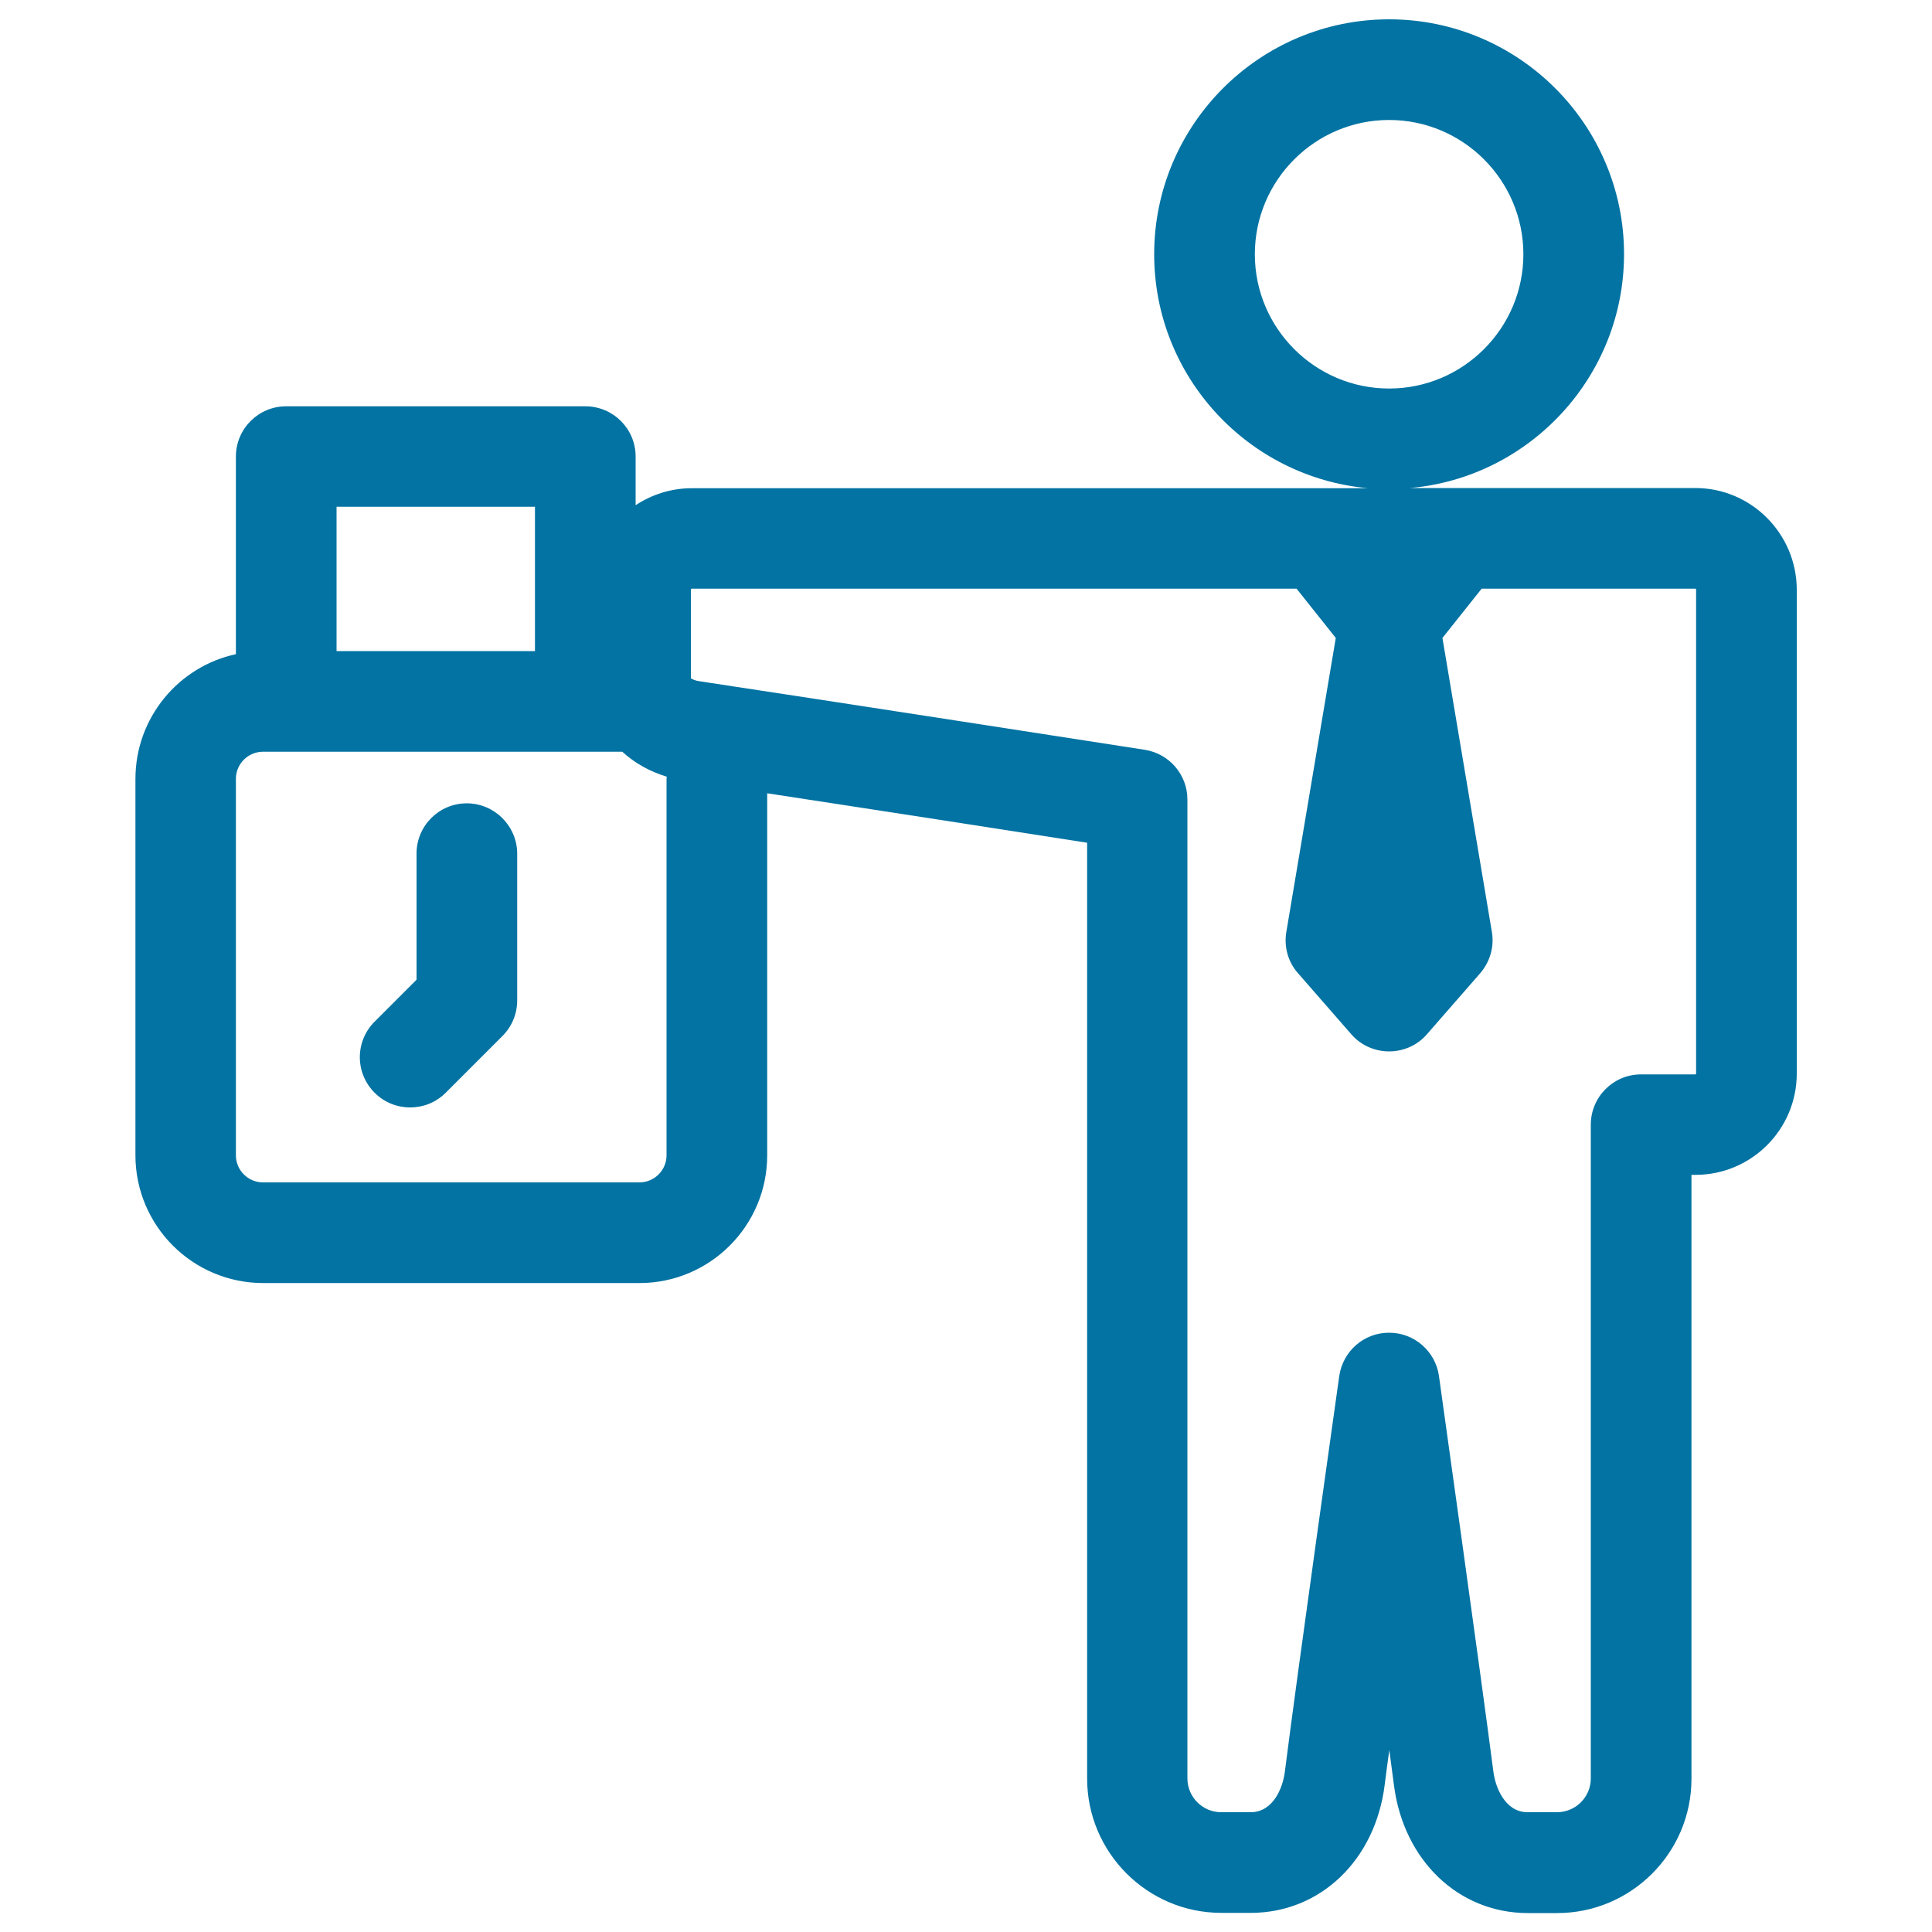 <svg xmlns="http://www.w3.org/2000/svg" viewBox="0 0 1000 1000" style="fill:#0273a2">
<title>Time Tacker SVG icon</title>
<g><path d="M877.5,252.6l-147.6,0c61.9-5.5,110.7-57.7,110.7-121.1C840.6,64.5,786,10,719,10c-67,0-121.6,54.5-121.6,121.6c0,63.4,48.7,115.5,110.7,121.1l-350,0c-10.8,0-20.8,3.3-29.1,8.8v-25.2c0-14.4-11.7-26-26-26H148.1c-14.4,0-26,11.7-26,26v102.3c-29.7,6.4-52,32.9-52,64.6V598c0,36.4,29.6,66.1,66.1,66.1H331c36.4,0,66.1-29.6,66.1-66.1V410.6c53.6,8.2,128.8,19.8,165.6,25.6v484.4c0,38.3,31.2,69.5,69.5,69.5h15.2c35.9,0,64.4-27.2,69.3-66.2c0.7-5.1,1.4-11.3,2.4-18.1c0.9,6.9,1.7,13.1,2.4,18.2c5,39,33.5,66.2,69.3,66.2h15.2c38.3,0,69.5-31.2,69.5-69.5V608.1h2.1c28.9,0,52.4-23.5,52.4-52.4V305.1C929.9,276.2,906.4,252.6,877.5,252.6z M649.5,131.6c0-38.3,31.2-69.5,69.5-69.5c38.3,0,69.5,31.2,69.5,69.5c0,38.3-31.2,69.5-69.5,69.5C680.7,201.1,649.5,169.9,649.5,131.6z M276.9,262.3v74.7H174.2v-74.7H276.9z M345,598c0,7.7-6.3,14-14,14H136.1c-7.7,0-14-6.3-14-14V403.1c0-7.7,6.3-14,14-14h186c6.3,5.8,14.1,10.2,23,12.9c0,0.4-0.1,0.8-0.1,1.2L345,598L345,598z M877.9,555.7c0,0.2-0.2,0.4-0.4,0.4h-28.1c-14.4,0-26,11.7-26,26v338.4c0,9.6-7.8,17.5-17.5,17.5h-15.2c-11.8,0-16.7-13.1-17.7-20.8c-6.5-50.3-28-203.4-28.2-205c-1.8-12.8-12.8-22.4-25.8-22.4c0,0,0,0,0,0c-13,0-23.9,9.5-25.8,22.4c-0.2,1.5-21.6,152.8-28.2,205.1c-1,7.7-5.8,20.7-17.7,20.7h-15.2c-9.6,0-17.5-7.8-17.5-17.5V413.8c0-12.8-9.4-23.7-22-25.7c-1.7-0.3-174.1-27-230.6-35.5c-2.3-0.3-3.7-1.1-4.4-1.5v-45.9c0-0.3,0.2-0.5,0.5-0.5l313,0l20.3,25.5l-25.6,152.2c-1.3,7.7,0.9,15.6,6.1,21.4l27.5,31.5c4.9,5.7,12.1,8.9,19.6,8.9c7.5,0,14.7-3.2,19.6-8.9l27.5-31.5c5.1-5.9,7.4-13.7,6.1-21.4l-25.6-152.2l20.3-25.5h110.6c0.2,0,0.4,0.2,0.4,0.4L877.9,555.7L877.9,555.7z"/><path d="M241.6,415.8c-14.4,0-26,11.7-26,26v65.3l-21.7,21.7c-10.2,10.2-10.2,26.6,0,36.8c5.1,5.1,11.7,7.6,18.4,7.6c6.7,0,13.3-2.5,18.4-7.6l29.4-29.4c4.9-4.9,7.6-11.5,7.6-18.4v-76.1C267.6,427.5,255.9,415.8,241.6,415.8z"/></g>
</svg>